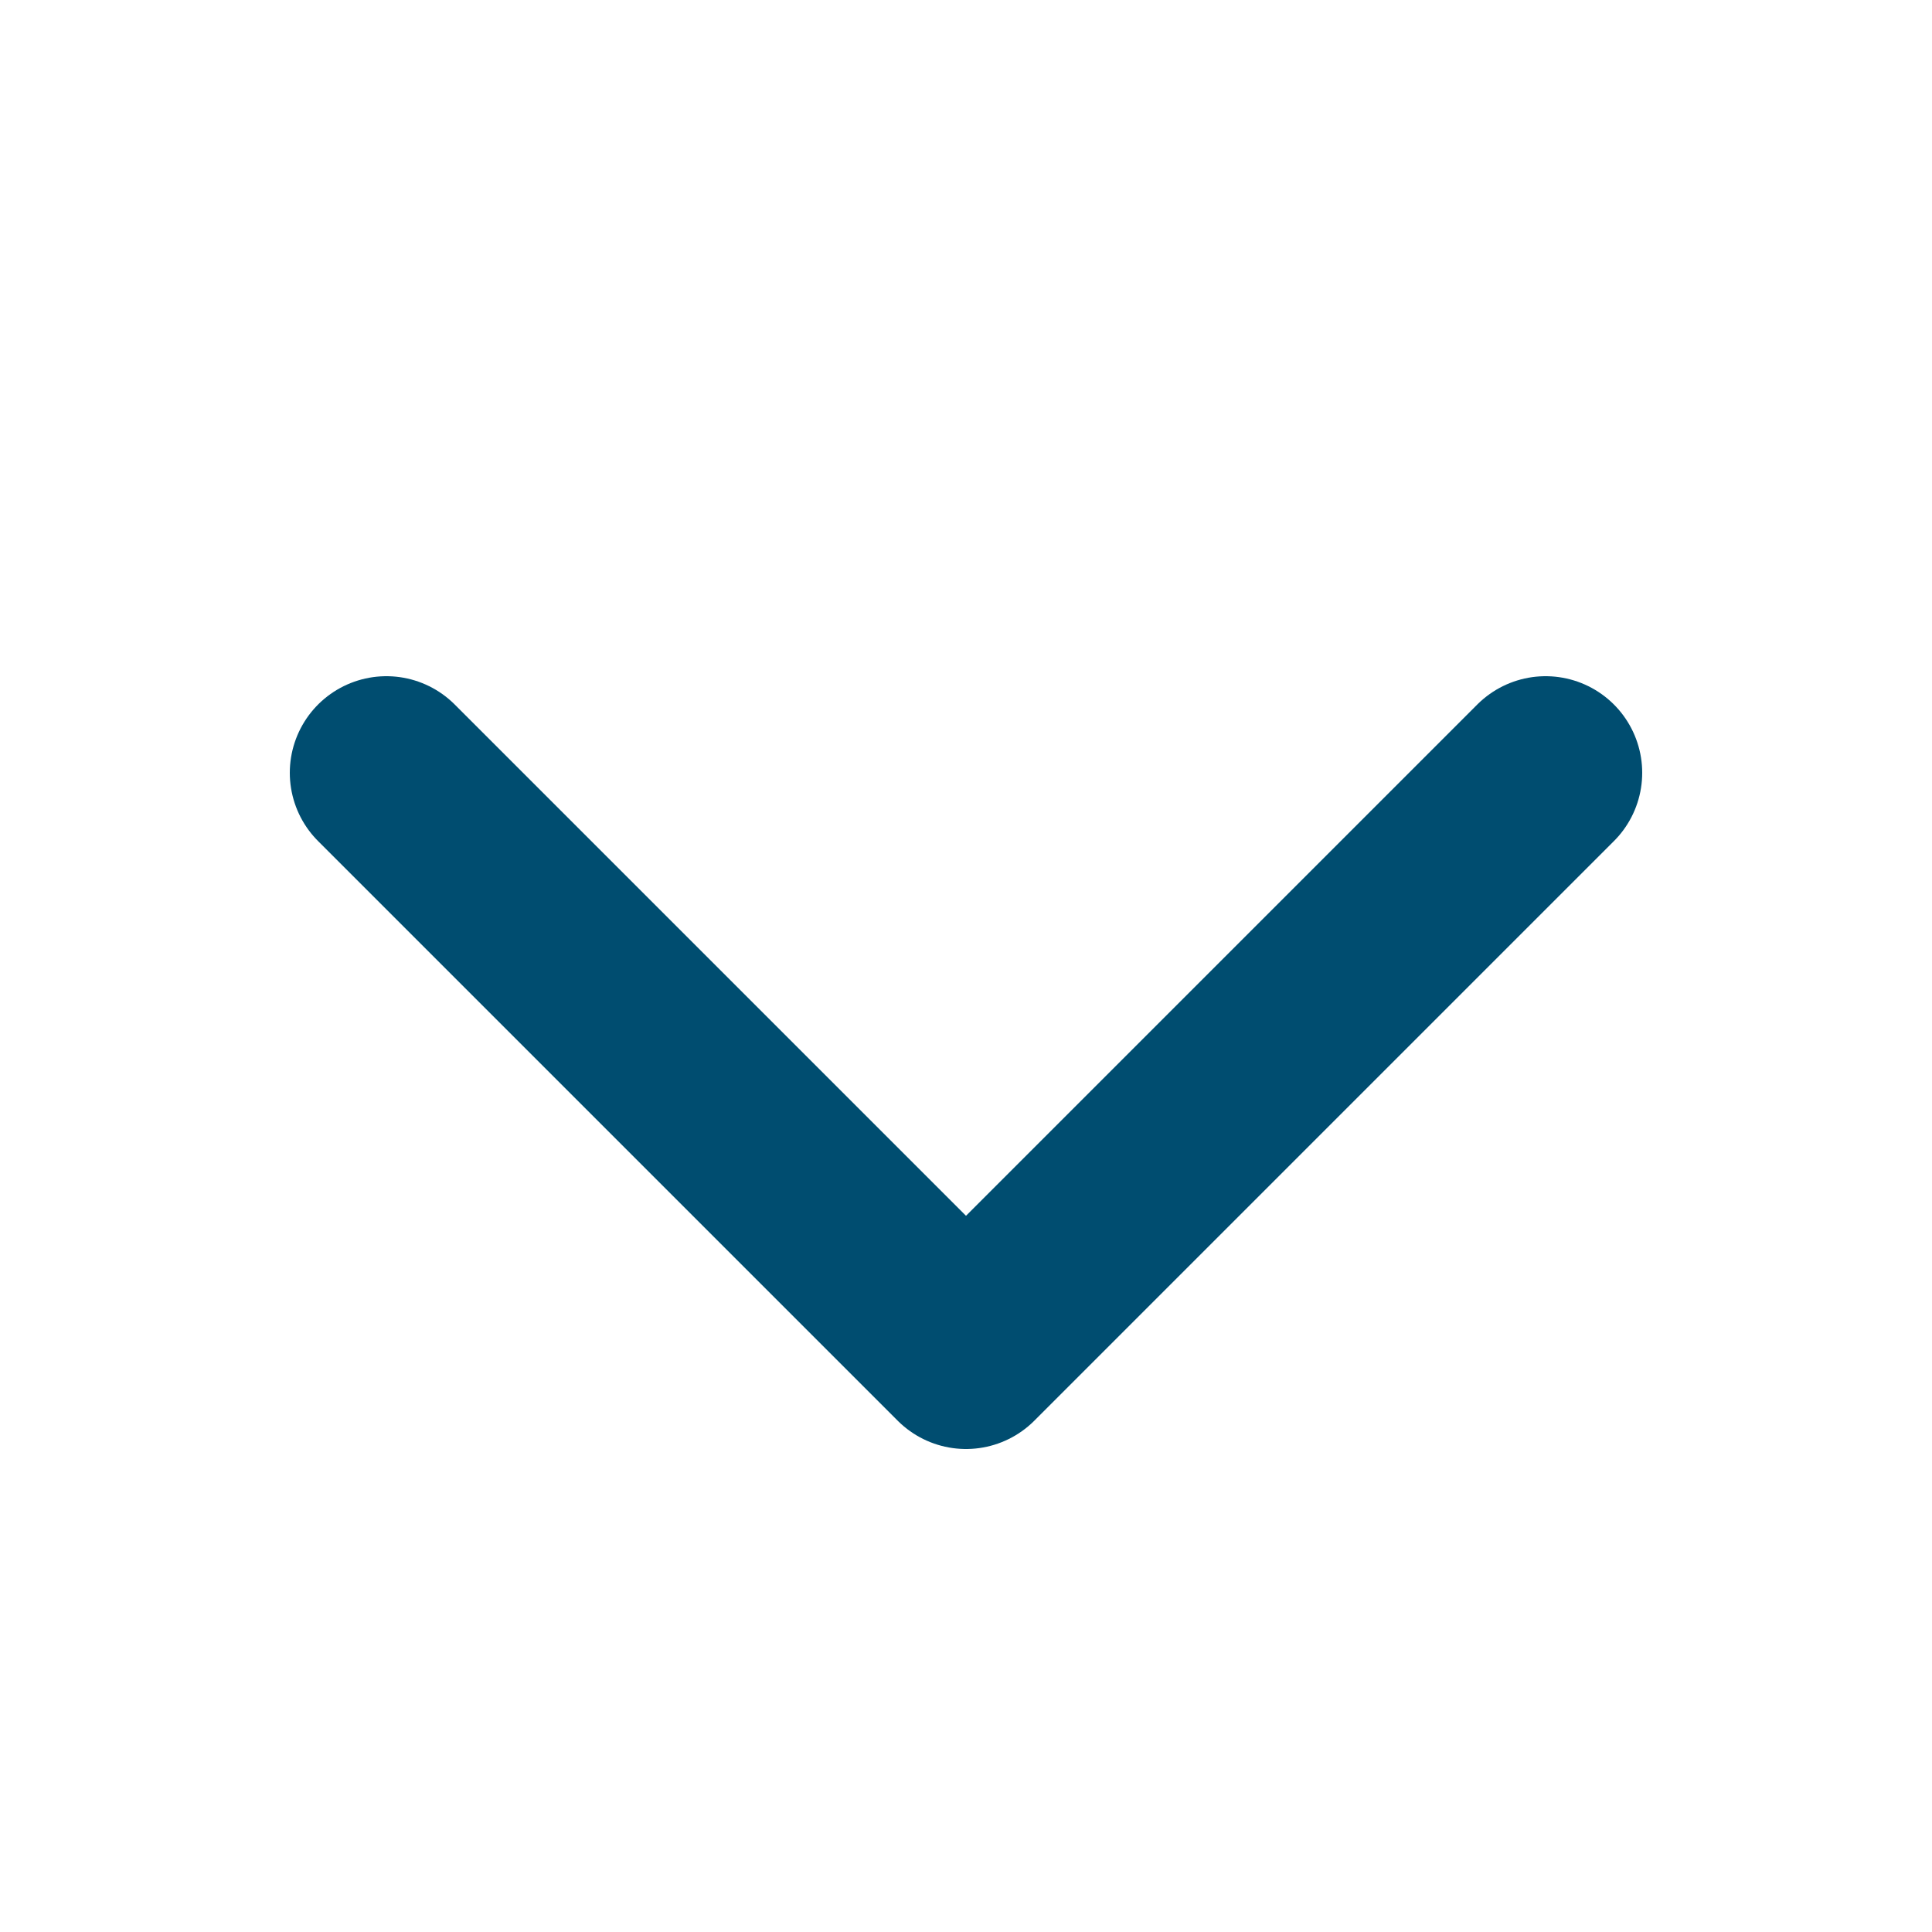 <svg width="10" height="10" viewBox="0 0 10 10" fill="none" xmlns="http://www.w3.org/2000/svg">
<g id="icon / chevron">
<path id="Vector" d="M2 4L5 7L8 4" stroke="#004D70" stroke-linecap="round" stroke-linejoin="round"/>
</g>
</svg>
